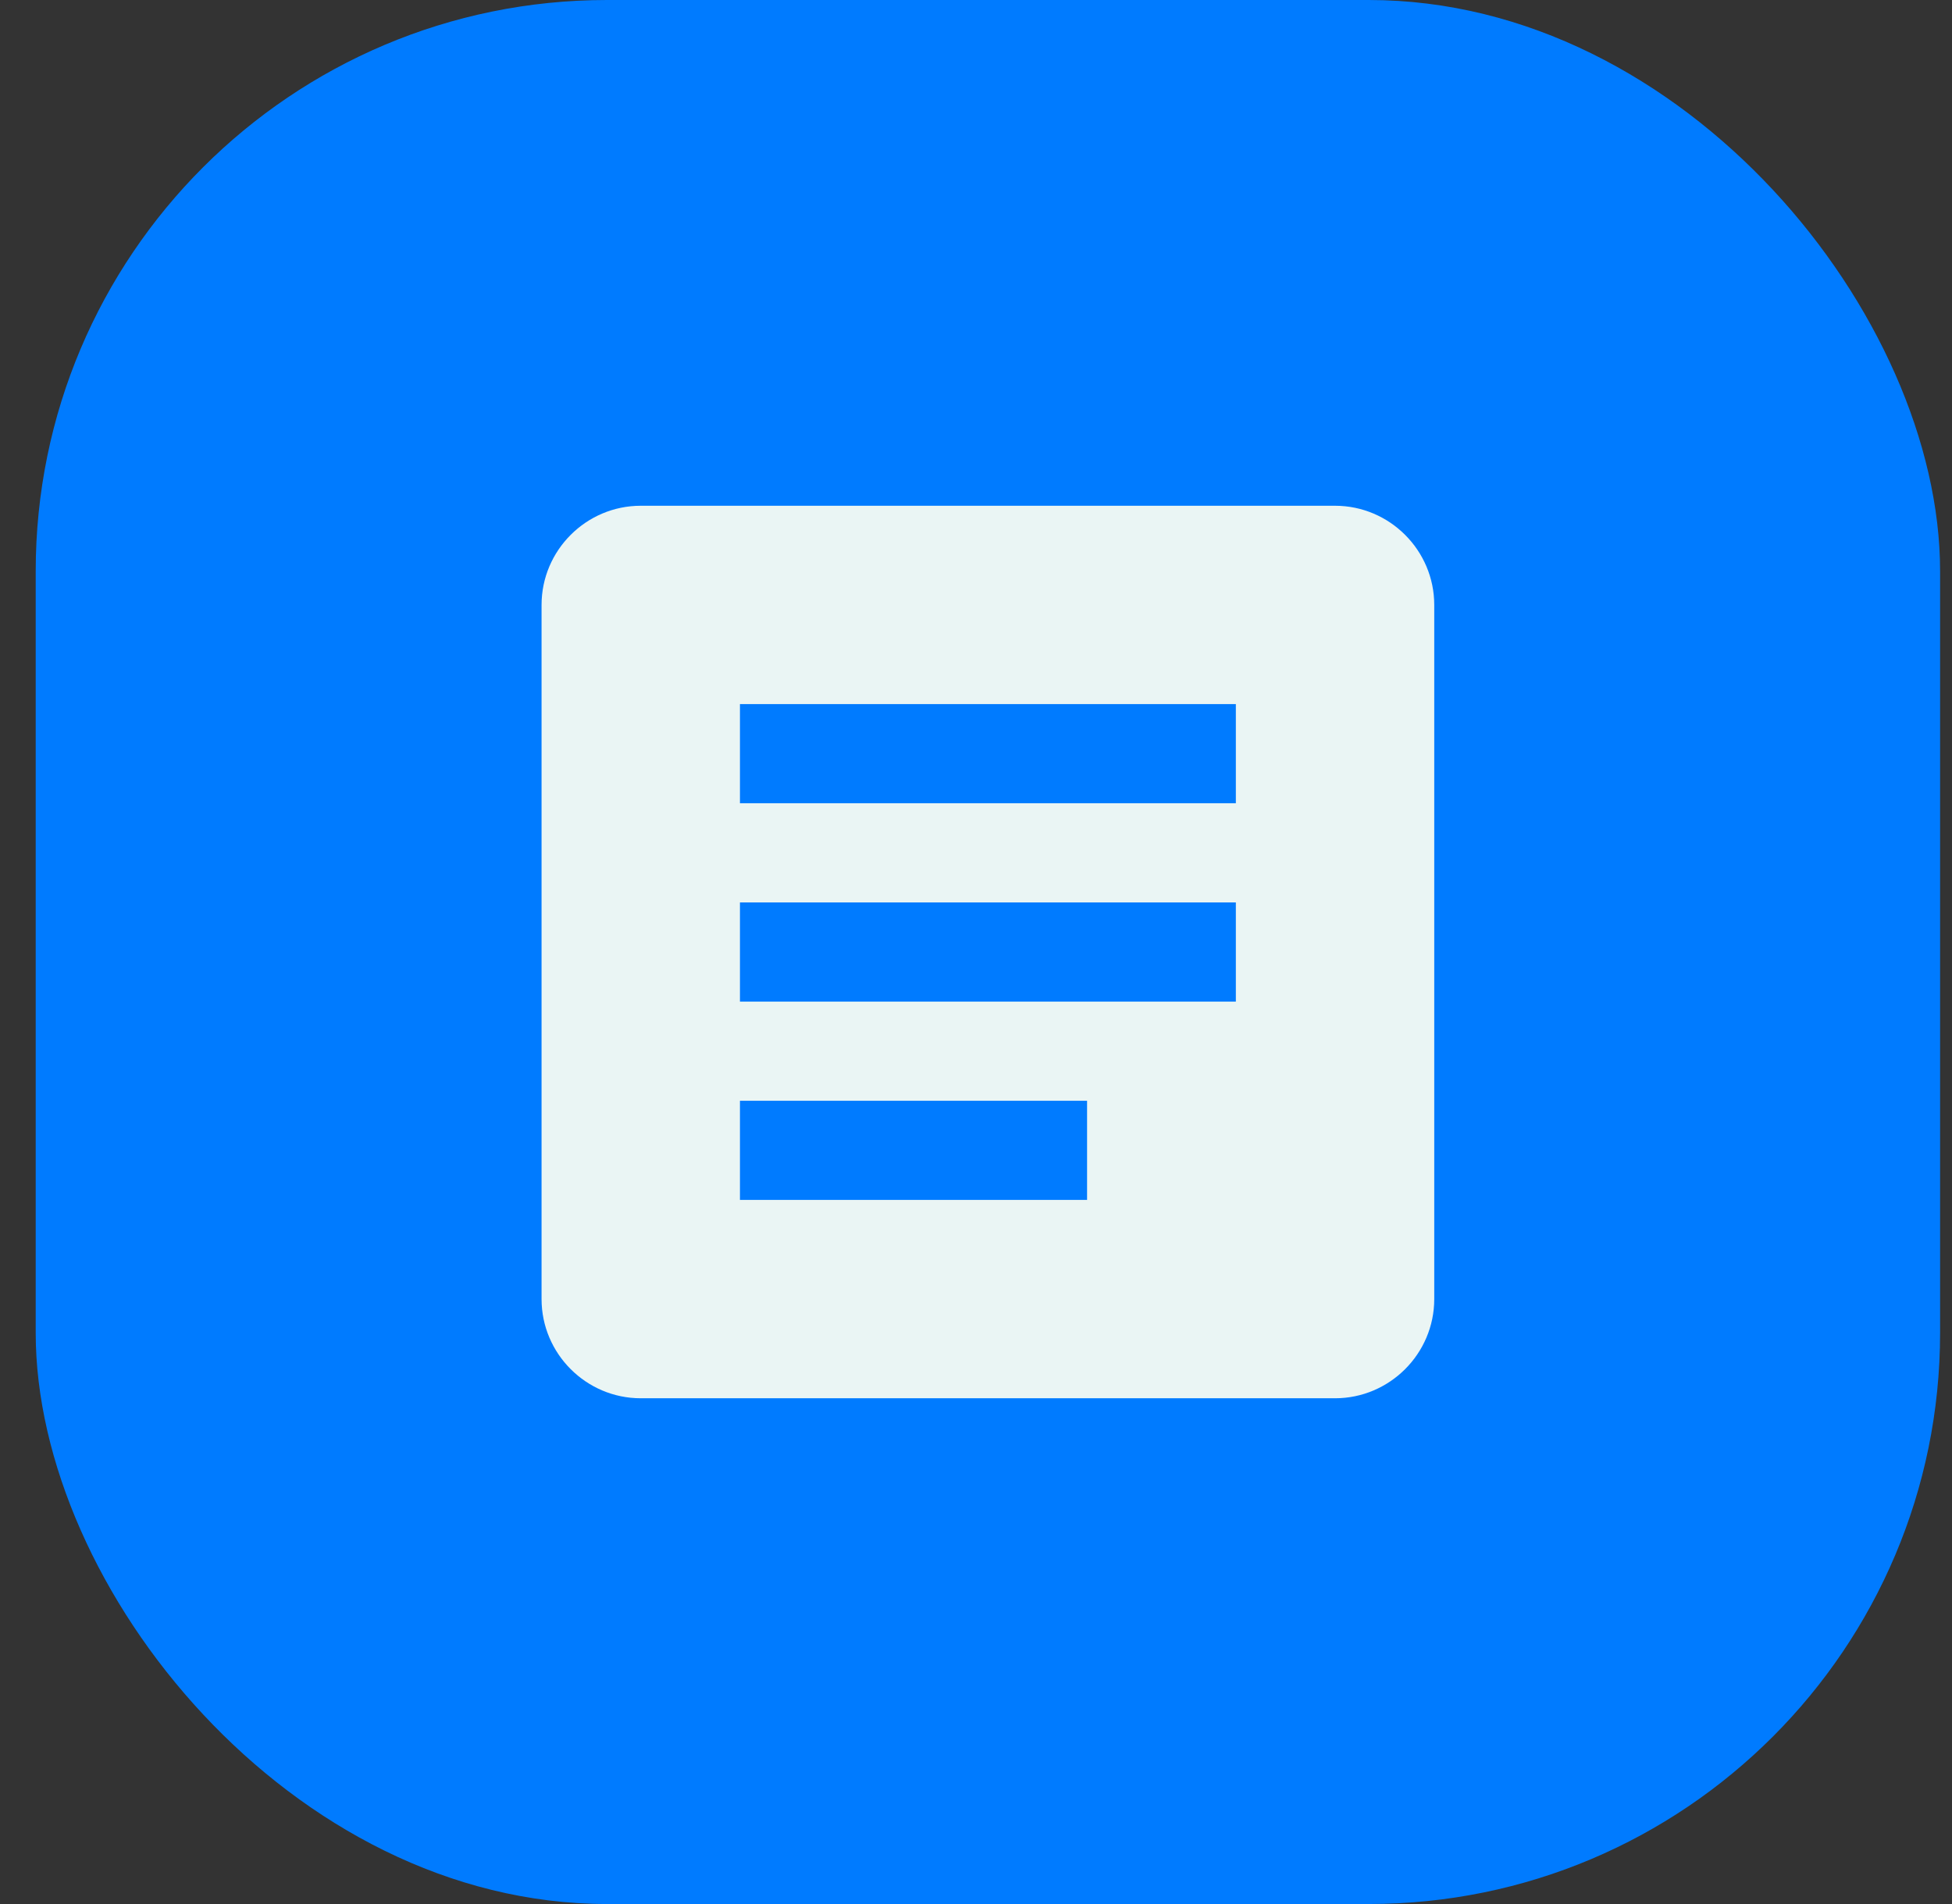 <svg xmlns="http://www.w3.org/2000/svg" width="41" height="40" viewBox="0 0 41 40" fill="none"><rect x="0" y="0" width="41" height="40" fill="#333333" stroke="none"/><rect x="0.75" width="40" height="40" rx="12" fill="#007BFF"></rect><path d="M28.042 10.625H13.458C12.312 10.625 11.375 11.562 11.375 12.708V27.292C11.375 28.438 12.312 29.375 13.458 29.375H28.042C29.188 29.375 30.125 28.438 30.125 27.292V12.708C30.125 11.562 29.188 10.625 28.042 10.625ZM22.833 25.208H15.542V23.125H22.833V25.208ZM25.958 21.042H15.542V18.958H25.958V21.042ZM25.958 16.875H15.542V14.792H25.958V16.875Z" fill="#EAF5F4"></path></svg>